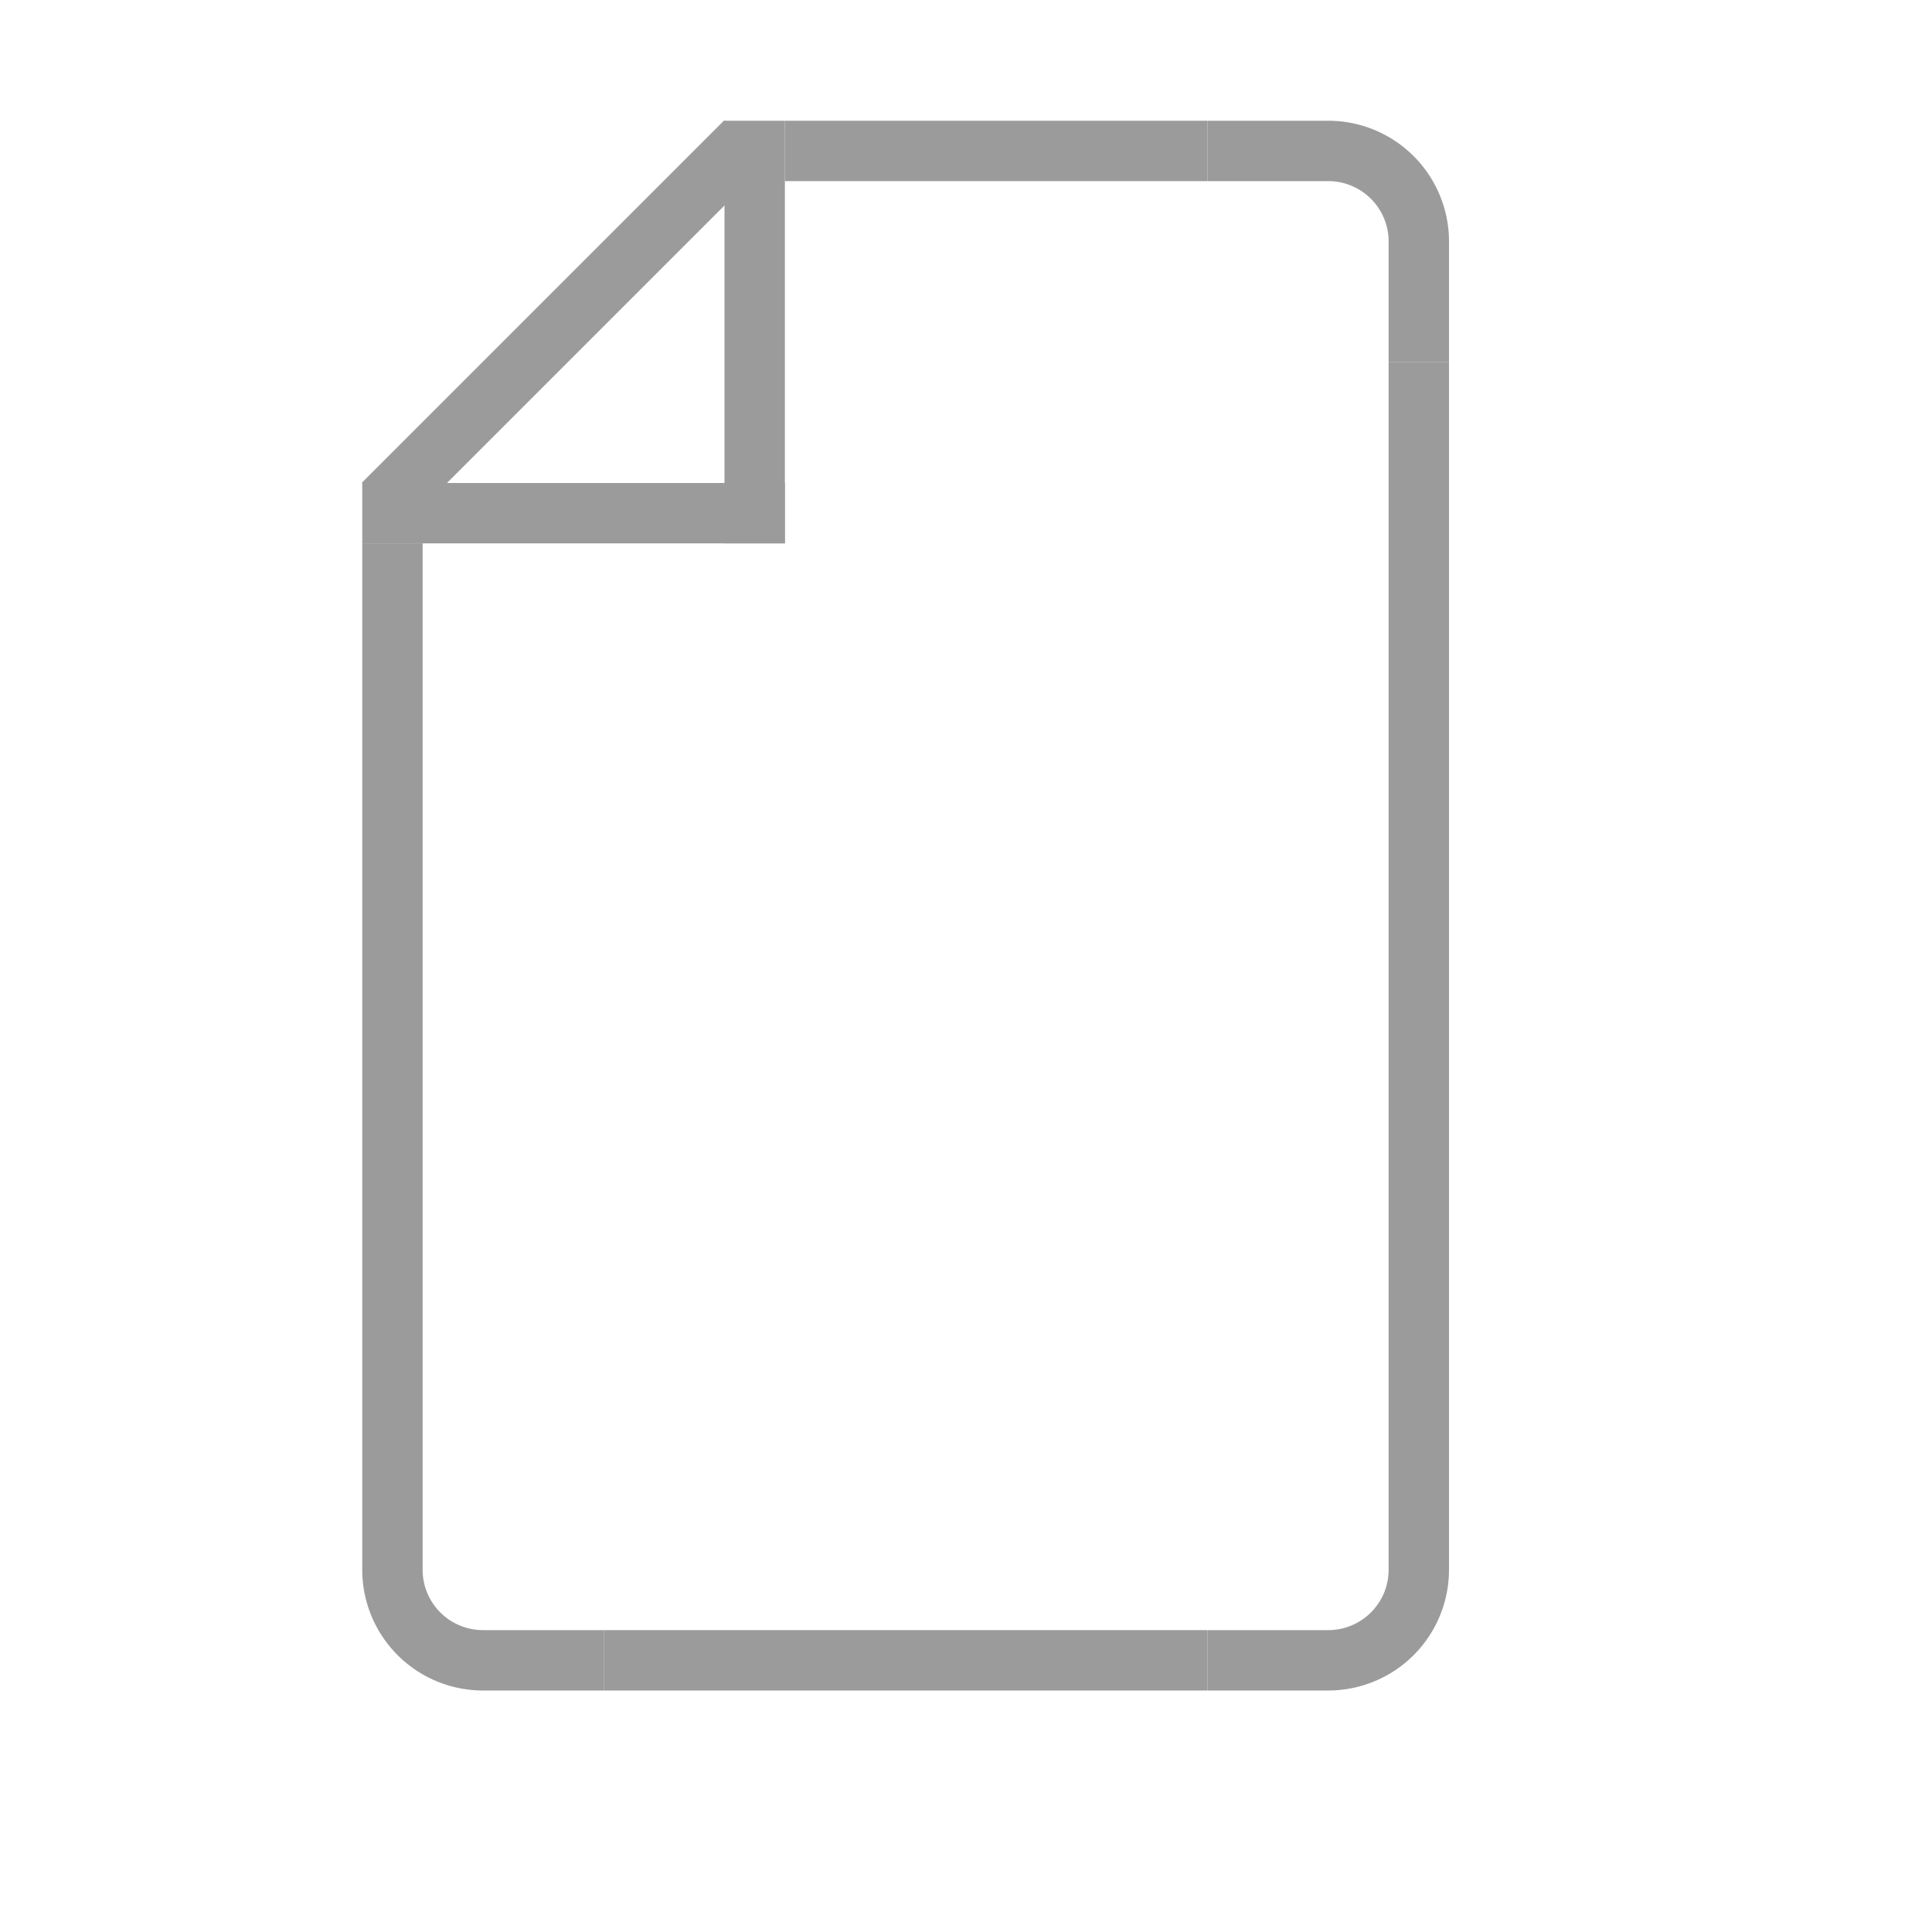 <svg fill="#9B9B9B" width="300" height="300" viewBox="0 0 32 32" xmlns="http://www.w3.org/2000/svg">
    <rect height="1" width="7" x="13" y="2"/>
    <rect height="1" width="10" x="10" y="27"/>
    <rect height="1" transform="translate(-10 23) rotate(-90)" width="15" x="-1" y="16"/>
    <rect height="1" transform="translate(8.5 38.5) rotate(-90)" width="18" x="14.5" y="14.5"/>
    <rect height="1" width="7" x="6" y="8"/>
    <rect height="1" transform="translate(-1.05 8.18) rotate(-45)" width="8.49" x="5.11" y="4.85"/>
    <rect height="1" transform="translate(7 18) rotate(-90)" width="7" x="9" y="5"/>
    <path d="M20,28V27h2a1,1,0,0,0,1-1V24h1v2a2,2,0,0,1-2,2Z"/>
    <path d="M10,28V27H8a1,1,0,0,1-1-1V24H6v2a2,2,0,0,0,2,2Z"/>
    <path d="M20,2V3h2a1,1,0,0,1,1,1V6h1V4a2,2,0,0,0-2-2Z" />
</svg>